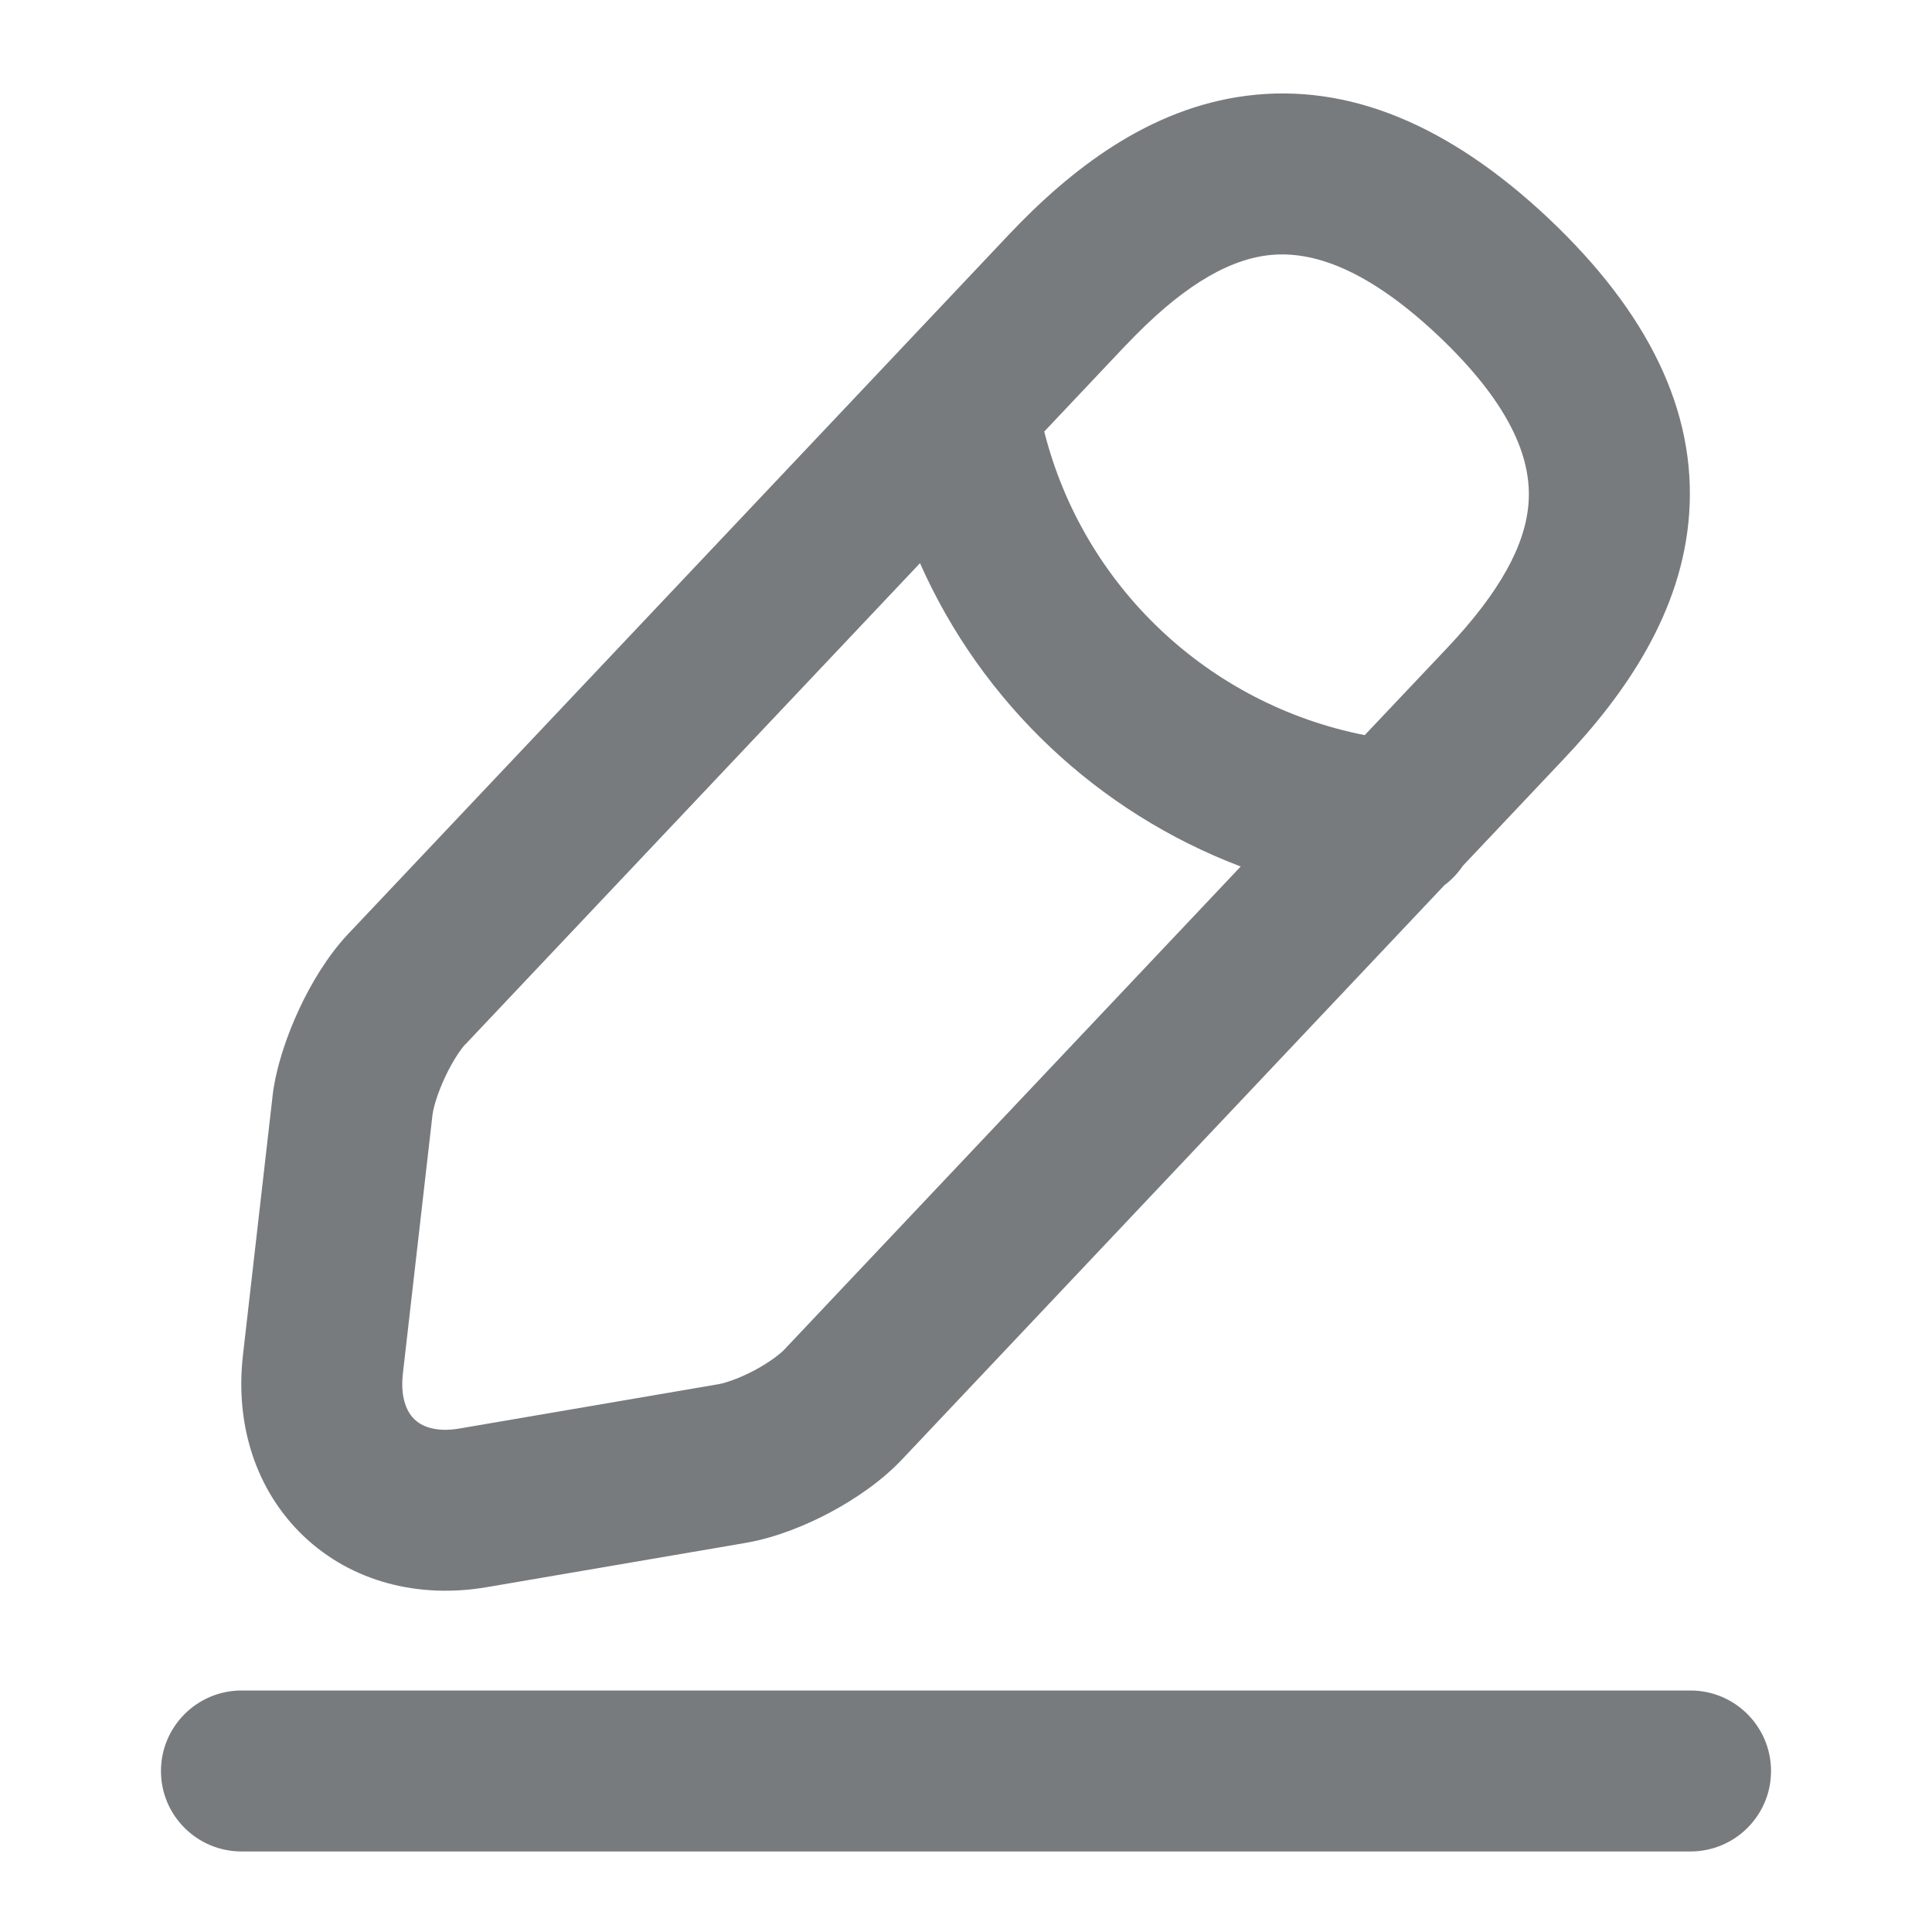 <svg width="16" height="16" viewBox="0 0 16 16" fill="none" xmlns="http://www.w3.org/2000/svg">
<path fill-rule="evenodd" clip-rule="evenodd" d="M10.324 0.793C11.168 0.685 12.002 1.035 12.824 1.808L12.825 1.809C13.649 2.588 14.049 3.403 13.989 4.254C13.932 5.069 13.461 5.746 12.951 6.285L12.115 7.17C12.073 7.232 12.021 7.287 11.961 7.332L7.482 12.074C7.31 12.26 7.086 12.412 6.879 12.523C6.67 12.635 6.422 12.734 6.184 12.776L6.179 12.777L4.033 13.144C4.033 13.144 4.034 13.144 4.033 13.144C3.469 13.241 2.914 13.101 2.516 12.723C2.118 12.345 1.948 11.8 2.011 11.233L2.011 11.231L2.258 9.071L2.259 9.059C2.291 8.821 2.378 8.571 2.477 8.358C2.575 8.147 2.713 7.916 2.881 7.737L2.882 7.736L7.436 2.916C7.44 2.911 7.445 2.906 7.45 2.901L8.356 1.942C8.866 1.403 9.515 0.896 10.324 0.793ZM7.619 4.664L3.853 8.65C3.853 8.65 3.852 8.65 3.852 8.65C3.814 8.692 3.748 8.787 3.685 8.922C3.624 9.053 3.591 9.167 3.582 9.23L3.336 11.38C3.336 11.381 3.336 11.381 3.336 11.381C3.313 11.593 3.38 11.705 3.433 11.755C3.486 11.806 3.599 11.866 3.807 11.83L5.952 11.463C6.013 11.452 6.125 11.414 6.251 11.347C6.379 11.278 6.466 11.209 6.501 11.171L6.509 11.162L10.275 7.176C9.091 6.727 8.132 5.821 7.619 4.664ZM11.302 6.088C10.005 5.832 8.971 4.853 8.648 3.574L9.324 2.858C9.324 2.858 9.324 2.858 9.324 2.858C9.324 2.858 9.325 2.858 9.325 2.858C9.761 2.397 10.142 2.16 10.493 2.115C10.809 2.075 11.265 2.172 11.909 2.778C12.558 3.392 12.681 3.843 12.659 4.161C12.635 4.514 12.419 4.907 11.983 5.368L11.302 6.088ZM1.333 14.667C1.333 14.299 1.632 14 2 14H14C14.368 14 14.667 14.299 14.667 14.667C14.667 15.035 14.368 15.333 14 15.333H2C1.632 15.333 1.333 15.035 1.333 14.667Z" fill="#1F2329" fill-opacity="0.6"/>
</svg>

